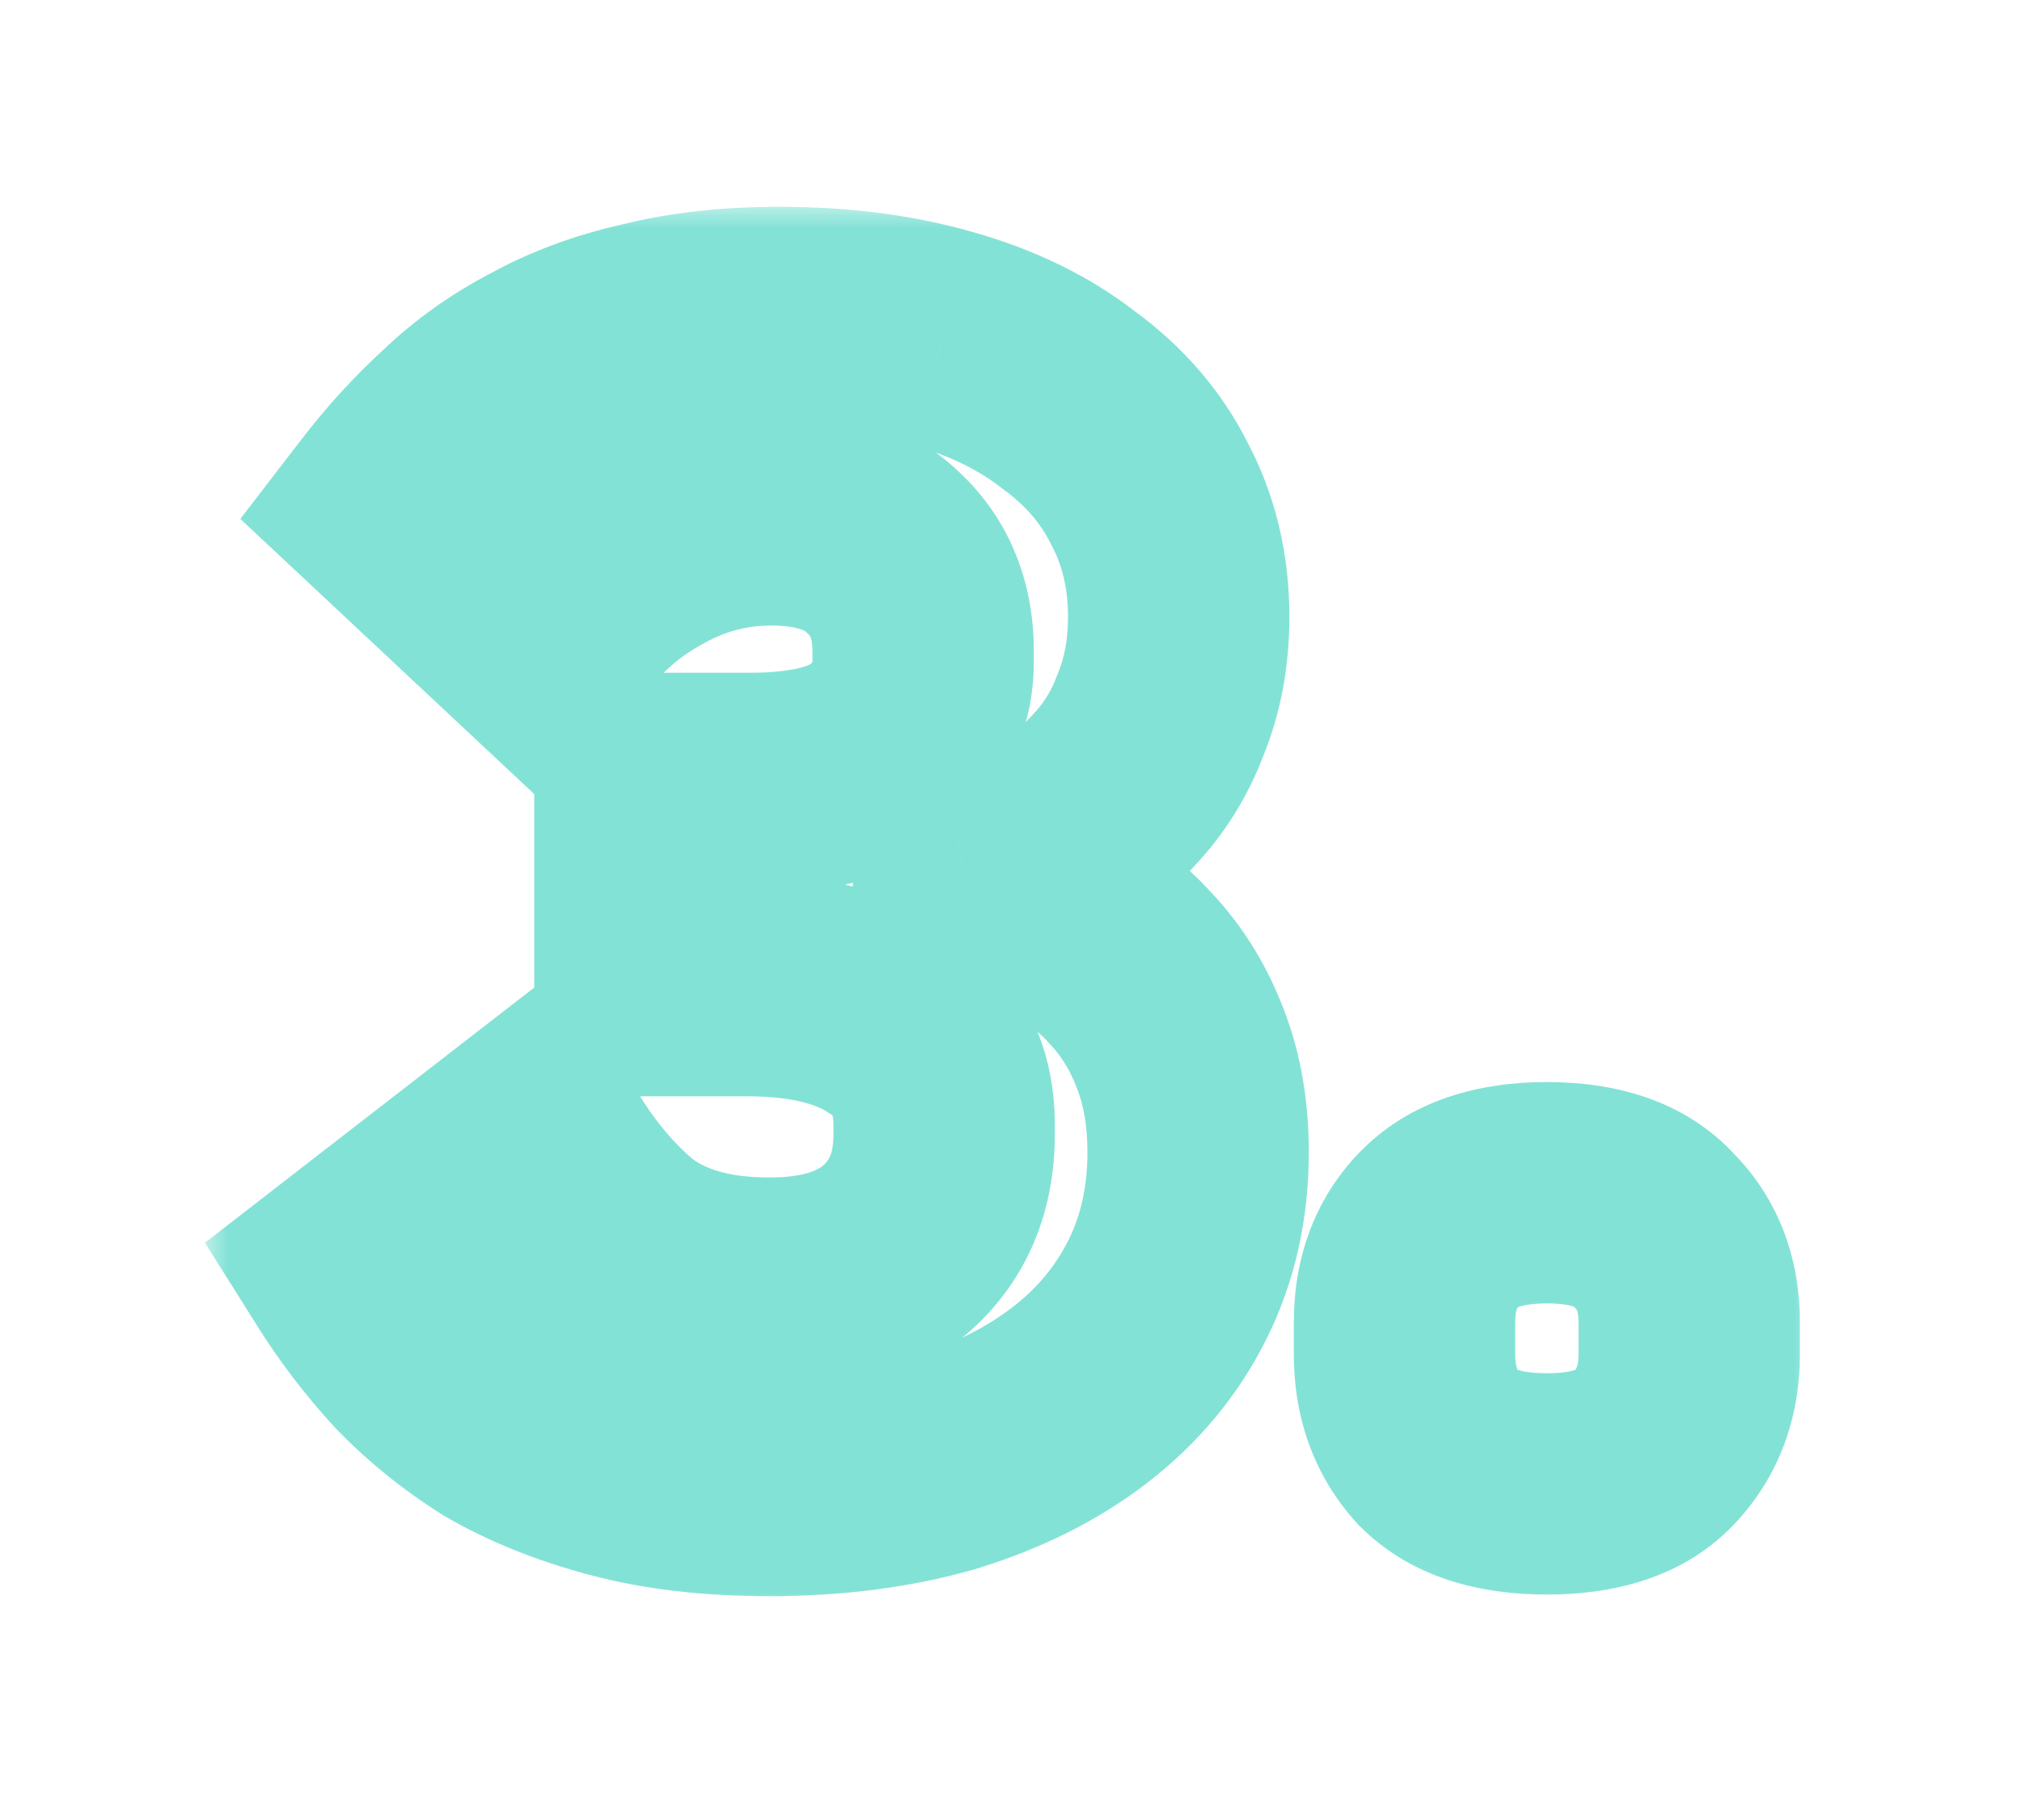 <?xml version="1.0" encoding="UTF-8"?> <svg xmlns="http://www.w3.org/2000/svg" width="40" height="36" viewBox="0 0 40 36" fill="none"><g filter="url(#filter0_d_784_381)"><mask id="path-1-outside-1_784_381" maskUnits="userSpaceOnUse" x="4" y="0" width="32" height="28" fill="black"><rect fill="white" x="4" width="32" height="28"></rect><path d="M14.837 11.496C16.032 11.496 16.896 11.272 17.429 10.824C17.984 10.355 18.261 9.779 18.261 9.096V8.872C18.261 8.061 17.994 7.411 17.461 6.92C16.949 6.429 16.213 6.184 15.253 6.184C14.357 6.184 13.514 6.419 12.725 6.888C11.936 7.336 11.264 7.987 10.709 8.84L7.701 6.024C8.128 5.469 8.586 4.968 9.077 4.52C9.568 4.051 10.123 3.656 10.741 3.336C11.36 2.995 12.053 2.739 12.821 2.568C13.589 2.376 14.453 2.28 15.413 2.28C16.608 2.28 17.685 2.419 18.645 2.696C19.627 2.973 20.459 3.379 21.141 3.912C21.845 4.424 22.378 5.043 22.741 5.768C23.125 6.493 23.317 7.304 23.317 8.2C23.317 8.904 23.2 9.544 22.965 10.12C22.752 10.696 22.442 11.197 22.037 11.624C21.653 12.051 21.205 12.403 20.693 12.68C20.181 12.936 19.637 13.117 19.061 13.224V13.416C19.723 13.544 20.331 13.757 20.885 14.056C21.461 14.333 21.952 14.696 22.357 15.144C22.784 15.592 23.114 16.125 23.349 16.744C23.584 17.341 23.701 18.024 23.701 18.792C23.701 19.795 23.498 20.701 23.093 21.512C22.688 22.323 22.112 23.016 21.365 23.592C20.619 24.168 19.723 24.616 18.677 24.936C17.632 25.235 16.48 25.384 15.221 25.384C14.091 25.384 13.088 25.267 12.213 25.032C11.338 24.797 10.57 24.488 9.909 24.104C9.269 23.699 8.704 23.24 8.213 22.728C7.744 22.216 7.328 21.672 6.965 21.096L10.517 18.344C11.008 19.261 11.605 20.019 12.309 20.616C13.034 21.192 14.005 21.48 15.221 21.48C16.309 21.48 17.152 21.213 17.749 20.68C18.368 20.125 18.677 19.379 18.677 18.44V18.248C18.677 17.331 18.325 16.648 17.621 16.2C16.939 15.731 15.989 15.496 14.773 15.496H12.757V11.496H14.837ZM30.601 25.352C29.641 25.352 28.926 25.117 28.457 24.648C28.009 24.157 27.785 23.539 27.785 22.792V22.152C27.785 21.405 28.009 20.797 28.457 20.328C28.926 19.837 29.641 19.592 30.601 19.592C31.561 19.592 32.265 19.837 32.713 20.328C33.182 20.797 33.417 21.405 33.417 22.152V22.792C33.417 23.539 33.182 24.157 32.713 24.648C32.265 25.117 31.561 25.352 30.601 25.352Z"></path></mask><path d="M17.429 10.824L18.837 12.501L18.843 12.495L17.429 10.824ZM17.461 6.92L15.946 8.501L15.962 8.516L15.979 8.531L17.461 6.92ZM12.725 6.888L13.806 8.792L13.825 8.781L13.844 8.77L12.725 6.888ZM10.709 8.84L9.213 10.438L11.121 12.224L12.545 10.033L10.709 8.84ZM7.701 6.024L5.966 4.689L4.754 6.264L6.205 7.622L7.701 6.024ZM9.077 4.52L10.553 6.137L10.572 6.12L10.591 6.102L9.077 4.52ZM10.741 3.336L11.747 5.281L11.773 5.267L11.799 5.253L10.741 3.336ZM12.821 2.568L13.296 4.705L13.324 4.699L13.352 4.692L12.821 2.568ZM18.645 2.696L18.038 4.799L18.05 4.803L18.645 2.696ZM21.141 3.912L19.793 5.637L19.823 5.661L19.853 5.683L21.141 3.912ZM22.741 5.768L20.783 6.747L20.794 6.77L20.806 6.792L22.741 5.768ZM22.965 10.12L20.938 9.294L20.924 9.327L20.912 9.36L22.965 10.12ZM22.037 11.624L20.45 10.116L20.43 10.137L20.41 10.159L22.037 11.624ZM20.693 12.68L21.672 14.638L21.704 14.622L21.736 14.605L20.693 12.68ZM19.061 13.224L18.663 11.071L16.872 11.403V13.224H19.061ZM19.061 13.416H16.872V15.222L18.645 15.566L19.061 13.416ZM20.885 14.056L19.847 15.984L19.891 16.007L19.935 16.029L20.885 14.056ZM22.357 15.144L20.734 16.613L20.752 16.634L20.772 16.654L22.357 15.144ZM23.349 16.744L21.302 17.52L21.307 17.533L21.311 17.545L23.349 16.744ZM23.093 21.512L21.135 20.533L21.135 20.533L23.093 21.512ZM21.365 23.592L20.028 21.858L20.028 21.858L21.365 23.592ZM18.677 24.936L19.279 27.041L19.298 27.035L19.318 27.029L18.677 24.936ZM12.213 25.032L11.646 27.147L11.646 27.147L12.213 25.032ZM9.909 24.104L8.738 25.954L8.773 25.976L8.81 25.997L9.909 24.104ZM8.213 22.728L6.599 24.207L6.616 24.225L6.632 24.243L8.213 22.728ZM6.965 21.096L5.624 19.365L4.054 20.582L5.112 22.263L6.965 21.096ZM10.517 18.344L12.448 17.311L11.225 15.026L9.176 16.613L10.517 18.344ZM12.309 20.616L10.893 22.285L10.92 22.308L10.948 22.331L12.309 20.616ZM17.749 20.68L19.207 22.313L19.211 22.31L17.749 20.68ZM17.621 16.2L16.381 18.004L16.413 18.026L16.446 18.047L17.621 16.2ZM12.757 15.496H10.568V17.685H12.757V15.496ZM12.757 11.496V9.307H10.568V11.496H12.757ZM14.837 13.685C16.211 13.685 17.712 13.446 18.837 12.501L16.021 9.148C16.064 9.111 16.034 9.156 15.832 9.209C15.628 9.261 15.307 9.307 14.837 9.307V13.685ZM18.843 12.495C19.854 11.641 20.451 10.469 20.451 9.096H16.072C16.072 9.118 16.07 9.123 16.071 9.117C16.073 9.11 16.076 9.1 16.08 9.09C16.085 9.081 16.087 9.08 16.08 9.089C16.073 9.098 16.054 9.12 16.015 9.153L18.843 12.495ZM20.451 9.096V8.872H16.072V9.096H20.451ZM20.451 8.872C20.451 7.529 19.983 6.266 18.944 5.309L15.979 8.531C16.017 8.566 16.027 8.587 16.035 8.606C16.045 8.631 16.072 8.708 16.072 8.872H20.451ZM18.976 5.339C17.93 4.337 16.574 3.995 15.253 3.995V8.373C15.551 8.373 15.734 8.412 15.833 8.445C15.922 8.475 15.946 8.5 15.946 8.501L18.976 5.339ZM15.253 3.995C13.953 3.995 12.725 4.341 11.606 5.006L13.844 8.77C14.304 8.497 14.761 8.373 15.253 8.373V3.995ZM11.644 4.984C10.515 5.625 9.596 6.536 8.873 7.647L12.545 10.033C12.932 9.438 13.357 9.047 13.806 8.792L11.644 4.984ZM12.205 7.242L9.197 4.426L6.205 7.622L9.213 10.438L12.205 7.242ZM9.437 7.359C9.789 6.9 10.162 6.494 10.553 6.137L7.601 2.903C7.011 3.442 6.466 4.038 5.966 4.689L9.437 7.359ZM10.591 6.102C10.926 5.781 11.309 5.507 11.747 5.281L9.735 1.391C8.936 1.805 8.209 2.32 7.564 2.938L10.591 6.102ZM11.799 5.253C12.215 5.023 12.709 4.836 13.296 4.705L12.346 0.431C11.397 0.642 10.504 0.966 9.683 1.419L11.799 5.253ZM13.352 4.692C13.914 4.551 14.596 4.469 15.413 4.469V0.091C14.311 0.091 13.264 0.2 12.29 0.444L13.352 4.692ZM15.413 4.469C16.441 4.469 17.309 4.589 18.038 4.799L19.253 0.593C18.061 0.248 16.775 0.091 15.413 0.091V4.469ZM18.05 4.803C18.805 5.016 19.37 5.307 19.793 5.637L22.489 2.187C21.547 1.45 20.448 0.93 19.241 0.589L18.05 4.803ZM19.853 5.683C20.295 6.004 20.588 6.358 20.783 6.747L24.699 4.789C24.169 3.727 23.395 2.844 22.429 2.141L19.853 5.683ZM20.806 6.792C21.008 7.174 21.128 7.628 21.128 8.2H25.507C25.507 6.98 25.242 5.813 24.676 4.744L20.806 6.792ZM21.128 8.2C21.128 8.658 21.052 9.013 20.938 9.294L24.993 10.946C25.347 10.075 25.507 9.15 25.507 8.2H21.128ZM20.912 9.36C20.797 9.67 20.642 9.914 20.45 10.116L23.625 13.132C24.243 12.481 24.706 11.722 25.018 10.88L20.912 9.36ZM20.41 10.159C20.195 10.398 19.946 10.595 19.65 10.755L21.736 14.605C22.464 14.21 23.111 13.704 23.665 13.089L20.41 10.159ZM19.714 10.722C19.39 10.884 19.042 11.001 18.663 11.071L19.46 15.377C20.233 15.234 20.973 14.988 21.672 14.638L19.714 10.722ZM16.872 13.224V13.416H21.251V13.224H16.872ZM18.645 15.566C19.104 15.654 19.5 15.797 19.847 15.984L21.923 12.128C21.16 11.718 20.341 11.434 19.477 11.267L18.645 15.566ZM19.935 16.029C20.271 16.191 20.529 16.387 20.734 16.613L23.981 13.675C23.375 13.005 22.651 12.476 21.835 12.083L19.935 16.029ZM20.772 16.654C20.983 16.876 21.163 17.155 21.302 17.52L25.396 15.967C25.065 15.095 24.584 14.308 23.943 13.634L20.772 16.654ZM21.311 17.545C21.428 17.842 21.512 18.245 21.512 18.792H25.891C25.891 17.803 25.739 16.841 25.387 15.943L21.311 17.545ZM21.512 18.792C21.512 19.491 21.373 20.057 21.135 20.533L25.051 22.491C25.624 21.345 25.891 20.098 25.891 18.792H21.512ZM21.135 20.533C20.883 21.037 20.524 21.476 20.028 21.858L22.702 25.326C23.699 24.556 24.492 23.609 25.051 22.491L21.135 20.533ZM20.028 21.858C19.52 22.25 18.869 22.587 18.036 22.843L19.318 27.029C20.576 26.645 21.717 26.086 22.702 25.326L20.028 21.858ZM18.076 22.831C17.254 23.066 16.308 23.195 15.221 23.195V27.573C16.652 27.573 18.01 27.404 19.279 27.041L18.076 22.831ZM15.221 23.195C14.237 23.195 13.431 23.092 12.78 22.917L11.646 27.147C12.745 27.442 13.944 27.573 15.221 27.573V23.195ZM12.78 22.917C12.059 22.724 11.476 22.482 11.008 22.211L8.81 25.997C9.665 26.494 10.618 26.871 11.646 27.147L12.78 22.917ZM11.081 22.254C10.58 21.937 10.154 21.589 9.794 21.213L6.632 24.243C7.253 24.891 7.958 25.46 8.738 25.954L11.081 22.254ZM9.827 21.249C9.445 20.831 9.109 20.392 8.818 19.929L5.112 22.263C5.546 22.952 6.043 23.601 6.599 24.207L9.827 21.249ZM8.306 22.827L11.858 20.075L9.176 16.613L5.624 19.365L8.306 22.827ZM8.587 19.377C9.191 20.506 9.954 21.489 10.893 22.285L13.726 18.947C13.256 18.548 12.825 18.017 12.448 17.311L8.587 19.377ZM10.948 22.331C12.166 23.299 13.666 23.669 15.221 23.669V19.291C14.344 19.291 13.902 19.085 13.671 18.901L10.948 22.331ZM15.221 23.669C16.652 23.669 18.084 23.316 19.207 22.313L16.291 19.047C16.22 19.111 15.966 19.291 15.221 19.291V23.669ZM19.211 22.31C20.355 21.284 20.867 19.911 20.867 18.44H16.488C16.488 18.846 16.38 18.967 16.288 19.05L19.211 22.31ZM20.867 18.44V18.248H16.488V18.44H20.867ZM20.867 18.248C20.867 16.671 20.203 15.248 18.797 14.353L16.446 18.047C16.478 18.068 16.487 18.078 16.483 18.074C16.479 18.07 16.472 18.061 16.467 18.051C16.455 18.028 16.488 18.071 16.488 18.248H20.867ZM18.861 14.396C17.68 13.583 16.235 13.307 14.773 13.307V17.685C15.743 17.685 16.197 17.878 16.381 18.004L18.861 14.396ZM14.773 13.307H12.757V17.685H14.773V13.307ZM14.947 15.496V11.496H10.568V15.496H14.947ZM12.757 13.685H14.837V9.307H12.757V13.685ZM28.457 24.648L26.84 26.124L26.873 26.161L26.909 26.196L28.457 24.648ZM28.457 20.328L26.875 18.815L26.873 18.816L28.457 20.328ZM32.713 20.328L31.096 21.804L31.129 21.841L31.165 21.876L32.713 20.328ZM32.713 24.648L31.131 23.135L31.129 23.136L32.713 24.648ZM30.601 23.163C29.962 23.163 29.91 23.006 30.005 23.1L26.909 26.196C27.941 27.229 29.32 27.541 30.601 27.541V23.163ZM30.073 23.172C30.04 23.135 29.974 23.065 29.974 22.792H25.595C25.595 24.012 25.977 25.179 26.84 26.124L30.073 23.172ZM29.974 22.792V22.152H25.595V22.792H29.974ZM29.974 22.152C29.974 21.998 29.997 21.921 30.007 21.893C30.015 21.87 30.023 21.858 30.04 21.84L26.873 18.816C25.977 19.755 25.595 20.934 25.595 22.152H29.974ZM30.039 21.841C30.006 21.876 29.991 21.869 30.055 21.847C30.132 21.821 30.3 21.781 30.601 21.781V17.403C29.295 17.403 27.903 17.739 26.875 18.815L30.039 21.841ZM30.601 21.781C30.902 21.781 31.064 21.821 31.128 21.843C31.18 21.861 31.145 21.859 31.096 21.804L34.33 18.852C33.31 17.735 31.897 17.403 30.601 17.403V21.781ZM31.165 21.876C31.187 21.899 31.193 21.911 31.198 21.924C31.205 21.943 31.227 22.009 31.227 22.152H35.606C35.606 20.904 35.194 19.713 34.261 18.78L31.165 21.876ZM31.227 22.152V22.792H35.606V22.152H31.227ZM31.227 22.792C31.227 23.036 31.17 23.094 31.131 23.135L34.295 26.161C35.194 25.221 35.606 24.041 35.606 22.792H31.227ZM31.129 23.136C31.185 23.078 31.219 23.078 31.156 23.099C31.082 23.124 30.911 23.163 30.601 23.163V27.541C31.872 27.541 33.272 27.233 34.296 26.16L31.129 23.136Z" fill="#83E2D6" mask="url(#path-1-outside-1_784_381)"></path></g><defs><filter id="filter0_d_784_381" x="0.054" y="0.09" width="39.552" height="35.483" filterUnits="userSpaceOnUse" color-interpolation-filters="sRGB"><feFlood flood-opacity="0" result="BackgroundImageFix"></feFlood><feColorMatrix in="SourceAlpha" type="matrix" values="0 0 0 0 0 0 0 0 0 0 0 0 0 0 0 0 0 0 127 0" result="hardAlpha"></feColorMatrix><feOffset dy="4"></feOffset><feGaussianBlur stdDeviation="2"></feGaussianBlur><feComposite in2="hardAlpha" operator="out"></feComposite><feColorMatrix type="matrix" values="0 0 0 0 0 0 0 0 0 0 0 0 0 0 0 0 0 0 0.25 0"></feColorMatrix><feBlend mode="normal" in2="BackgroundImageFix" result="effect1_dropShadow_784_381"></feBlend><feBlend mode="normal" in="SourceGraphic" in2="effect1_dropShadow_784_381" result="shape"></feBlend></filter></defs></svg> 